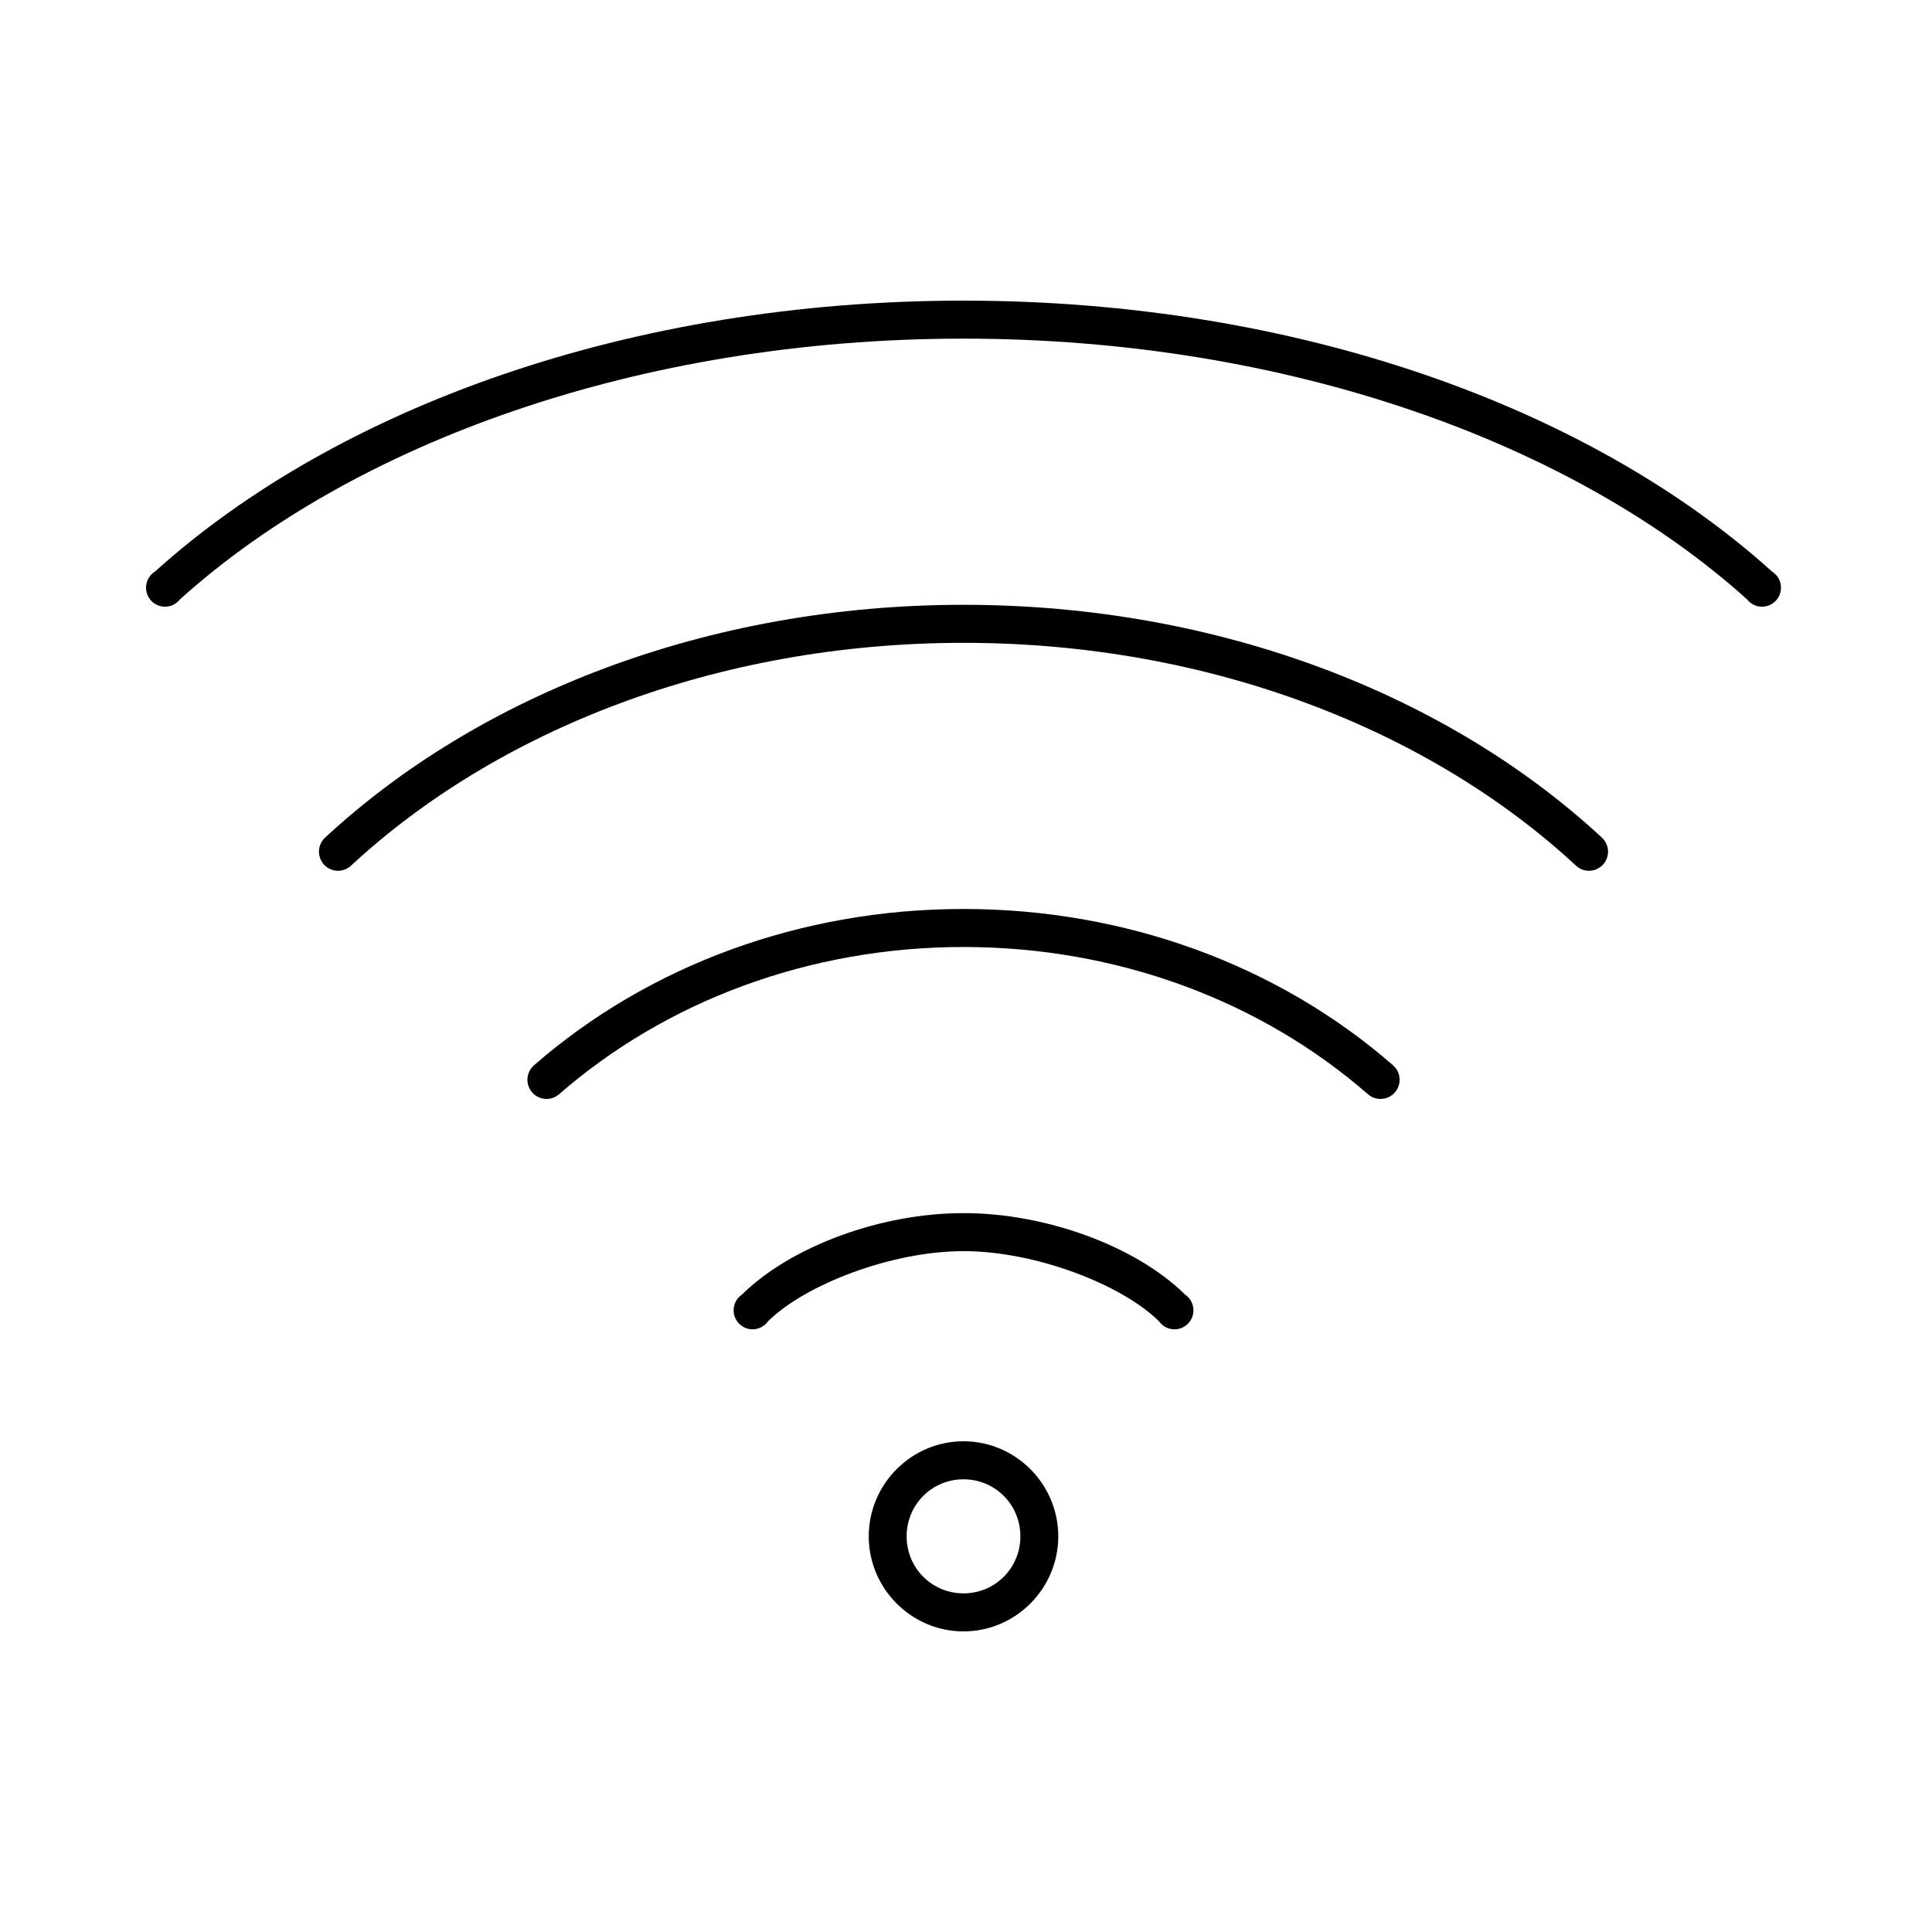 <?xml version="1.0" encoding="UTF-8"?>
<!-- Uploaded to: SVG Repo, www.svgrepo.com, Generator: SVG Repo Mixer Tools -->
<svg fill="#000000" width="800px" height="800px" version="1.1" viewBox="144 144 512 512" xmlns="http://www.w3.org/2000/svg">
 <path d="m399.34 223.67c-88.301 0-166.09 28.344-214.26 71.793-1.262 0.781-2.113 2.086-2.328 3.562-0.211 1.473 0.238 2.965 1.227 4.078 0.988 1.109 2.418 1.723 3.902 1.676 1.484-0.043 2.871-0.746 3.789-1.918 45.773-41.285 121.52-69.117 207.67-69.117s161.89 27.832 207.67 69.117c0.918 1.172 2.305 1.875 3.789 1.918 1.484 0.047 2.914-0.566 3.906-1.676 0.988-1.113 1.438-2.606 1.223-4.078-0.211-1.477-1.062-2.781-2.324-3.562-48.176-43.449-125.96-71.793-214.26-71.793zm0 80.609c-67.945 0-128.59 24.047-169.21 61.715-0.977 0.918-1.555 2.191-1.598 3.535-0.043 1.344 0.445 2.648 1.359 3.633 0.918 0.98 2.188 1.559 3.527 1.602s2.641-0.449 3.621-1.367c38.527-35.73 96.734-59.039 162.3-59.039 65.57 0 123.78 23.312 162.3 59.039h-0.004c0.977 0.918 2.281 1.41 3.621 1.367 1.34-0.043 2.606-0.621 3.523-1.602 0.918-0.984 1.406-2.289 1.363-3.633-0.047-1.344-0.621-2.617-1.602-3.535-40.621-37.672-101.27-61.715-169.21-61.715zm0 80.609c-43.086 0-83.484 14.957-113.8 41.406-2.125 1.824-2.367 5.031-0.547 7.164 1.82 2.129 5.016 2.375 7.141 0.551 28.41-24.785 66.461-39.047 107.21-39.047s78.797 14.258 107.21 39.047h0.004c2.121 1.824 5.32 1.578 7.141-0.551 1.82-2.133 1.574-5.34-0.551-7.164-30.316-26.449-70.715-41.406-113.8-41.406zm0 80.609c-21.617-0.055-45.633 8.68-58.707 21.57h0.004c-1.242 0.832-2.047 2.176-2.199 3.664s0.363 2.969 1.406 4.039c1.043 1.07 2.508 1.621 3.992 1.5 1.488-0.117 2.848-0.895 3.707-2.121 10.055-9.914 33.117-18.625 51.801-18.578 18.68-0.051 41.746 8.664 51.801 18.578h-0.004c0.859 1.227 2.215 2.004 3.703 2.121 1.488 0.121 2.953-0.43 3.996-1.5 1.043-1.07 1.559-2.551 1.402-4.039-0.152-1.488-0.957-2.832-2.195-3.664-13.07-12.891-37.09-21.621-58.707-21.57zm0 60.457c-13.812 0-25.113 11.336-25.113 25.191 0 13.852 11.305 25.191 25.113 25.191 13.812 0 25.113-11.336 25.113-25.191 0-13.852-11.305-25.191-25.113-25.191zm0 10.078c8.383 0 15.07 6.707 15.07 15.113s-6.688 15.113-15.07 15.113-15.07-6.707-15.07-15.113 6.688-15.113 15.07-15.113z"/>
</svg>
